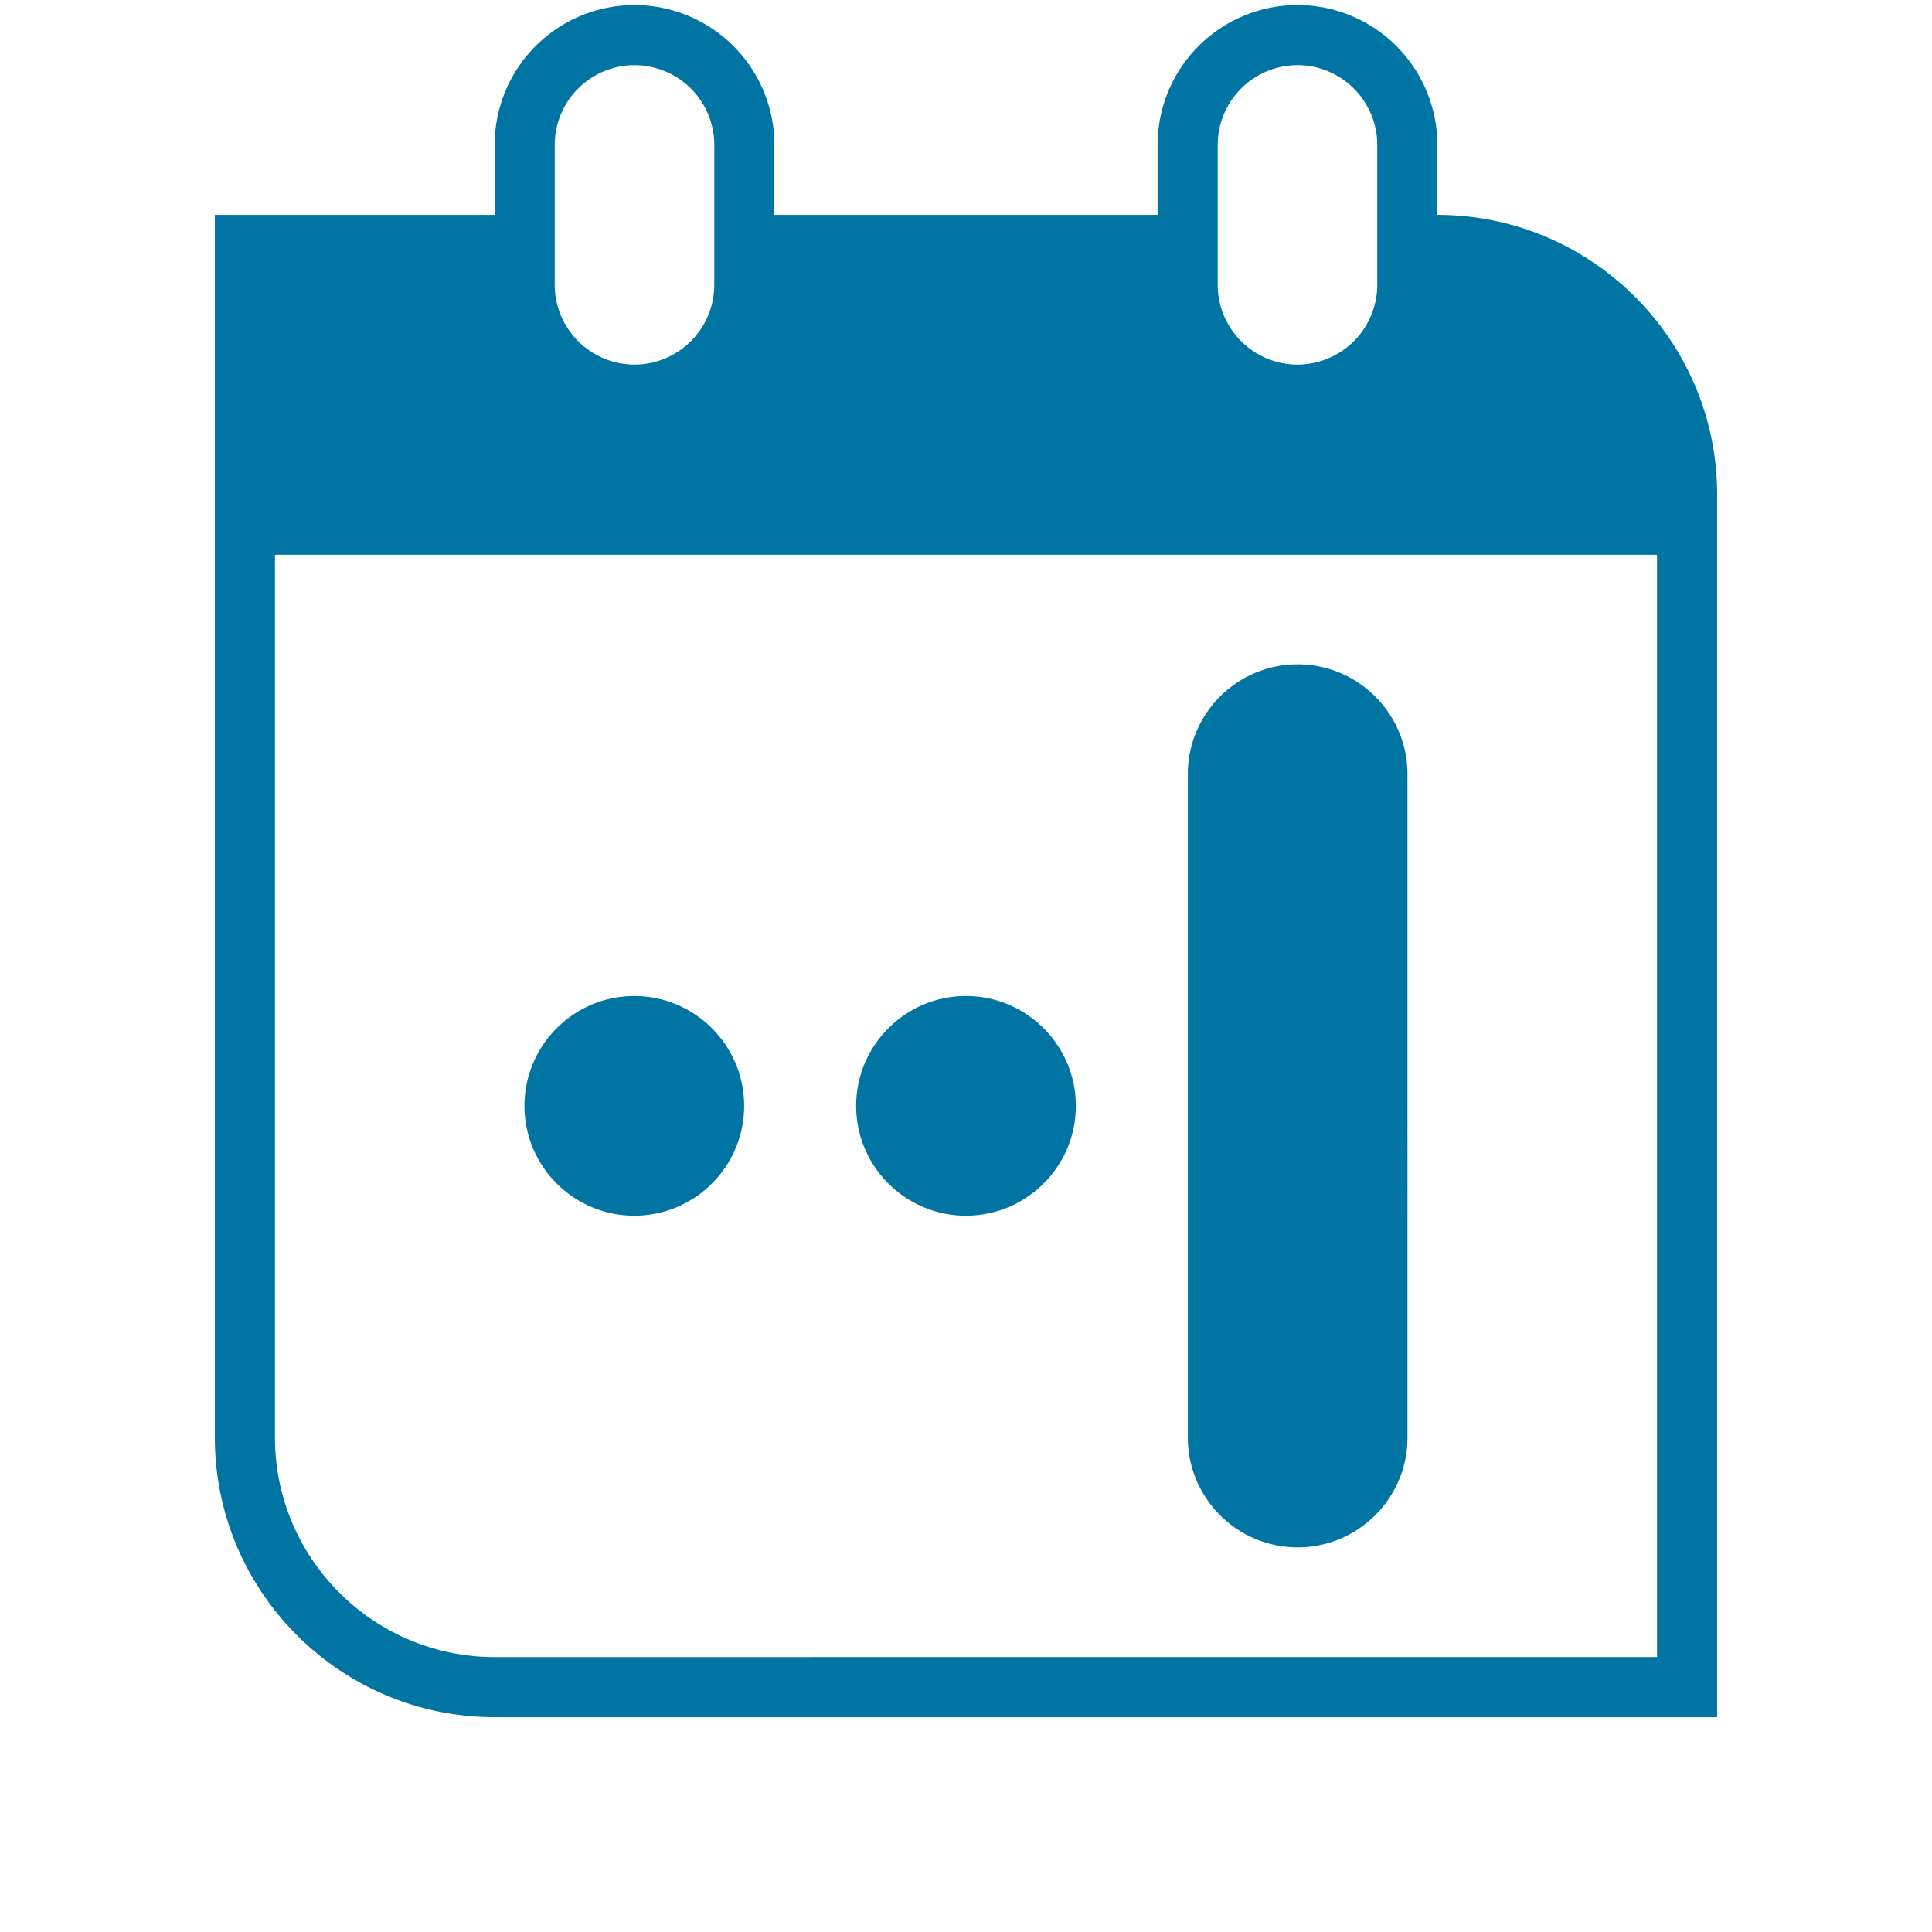 <svg xmlns="http://www.w3.org/2000/svg" width="103" height="103" viewBox="-11.454 -0.269 103 103" overflow="visible" fill="#0074a2">
  <path d="M65.176 11.187V7.458A7.46 7.46 0 0 0 57.718 0a7.46 7.46 0 0 0-7.457 7.458v3.729h-20.43V7.458A7.46 7.46 0 0 0 22.374 0a7.46 7.46 0 0 0-7.458 7.458v3.729H0v65.177c0 8.224 6.69 14.914 14.915 14.914l65.176-.002V26.102c0-8.225-6.691-14.915-14.915-14.915zM53.465 7.458a4.26 4.26 0 0 1 4.253-4.255 4.26 4.26 0 0 1 4.254 4.255v7.457a4.26 4.26 0 0 1-4.254 4.254 4.26 4.26 0 0 1-4.253-4.254V7.458zm-35.345 0a4.26 4.26 0 0 1 4.254-4.255 4.26 4.26 0 0 1 4.253 4.255v7.457a4.26 4.26 0 0 1-4.253 4.254 4.26 4.26 0 0 1-4.254-4.254V7.458zm58.767 80.614l-61.972.002c-6.457 0-11.711-5.253-11.711-11.71V29.306h73.683v58.766zM51.872 76.369c0 3.229 2.627 5.856 5.855 5.856s5.856-2.627 5.856-5.856V41.005c0-3.229-2.627-5.856-5.856-5.856s-5.855 2.627-5.855 5.856v35.364zM40.046 64.543c-3.229 0-5.856-2.627-5.856-5.855s2.627-5.857 5.856-5.857 5.856 2.628 5.856 5.857-2.627 5.855-5.856 5.855zm-17.684 0c-3.229 0-5.855-2.627-5.855-5.855s2.627-5.857 5.855-5.857 5.856 2.628 5.856 5.857-2.626 5.855-5.856 5.855z"/>
</svg>
